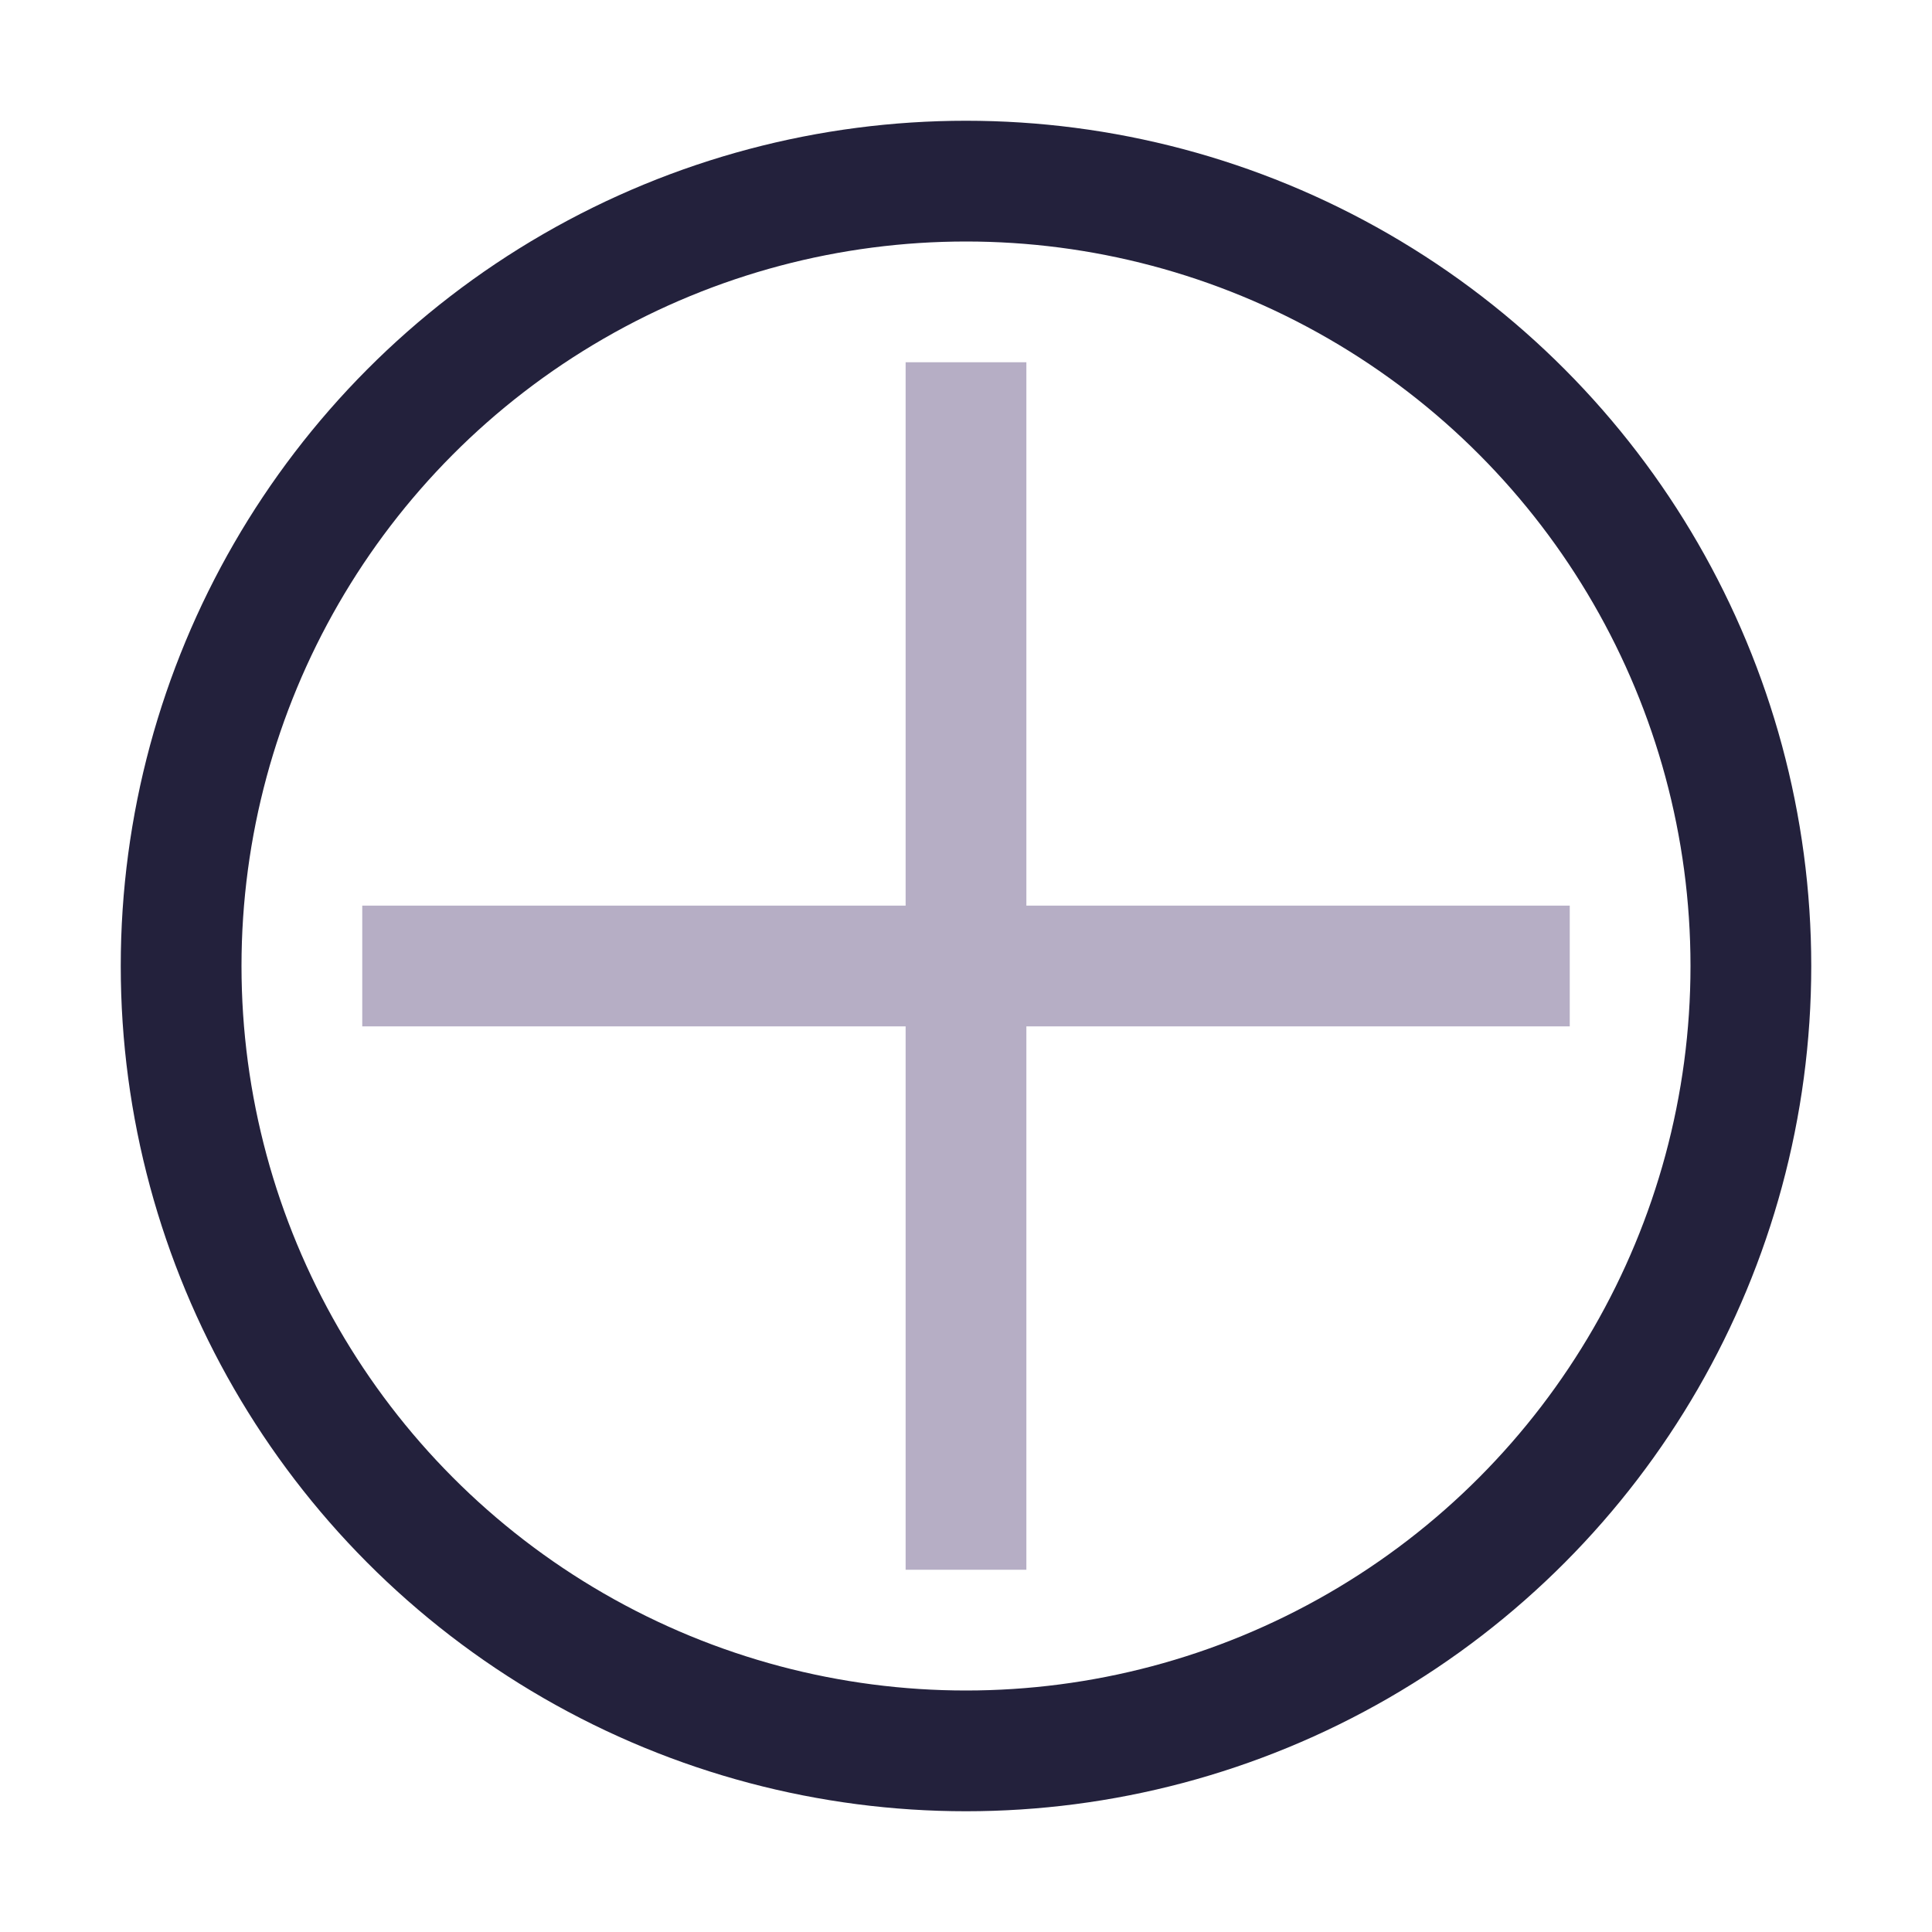<?xml version="1.0" encoding="UTF-8"?>
<svg xmlns="http://www.w3.org/2000/svg" viewBox="0 0 32 32" width="32" height="32"><circle cx="16" cy="16" r="13" stroke="#23213C" stroke-width="2" fill="none"/><path d="M16 6v20M6 16h20" stroke="#B6AEC5" stroke-width="2"/></svg>